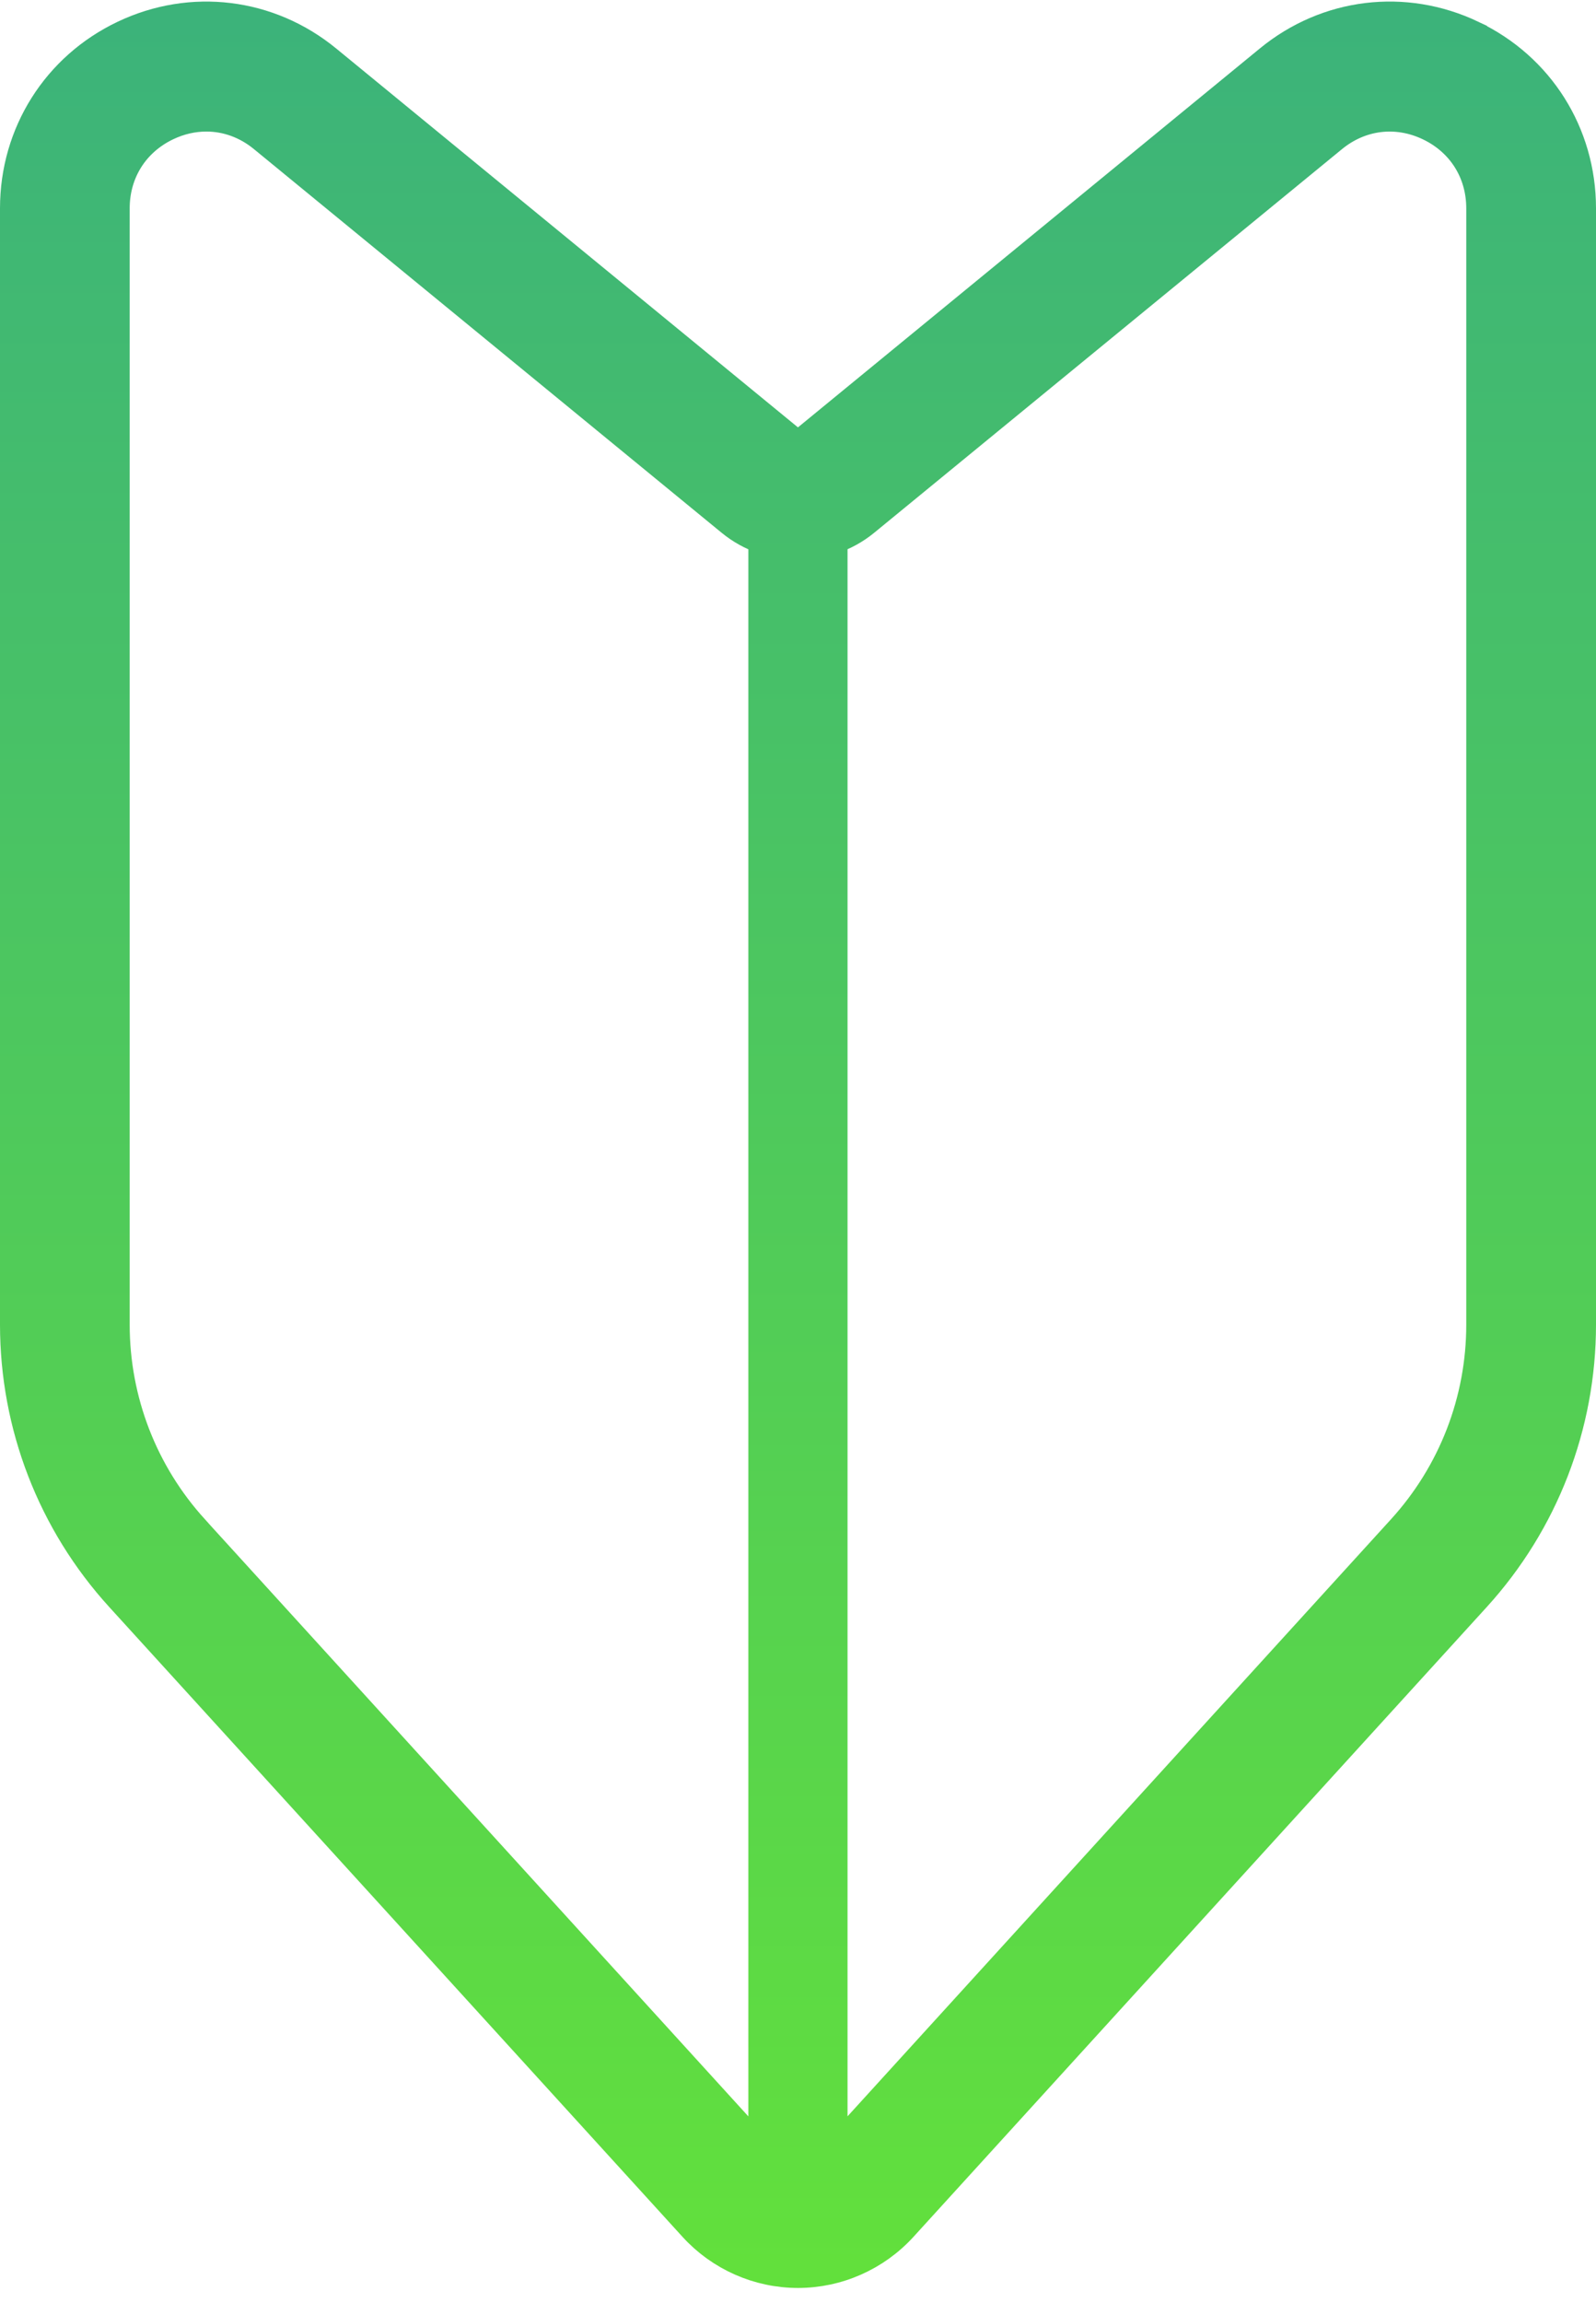 <svg width="104" height="150" viewBox="0 0 104 150" fill="none" xmlns="http://www.w3.org/2000/svg">
<path d="M95.903 2.319C91.526 0.239 86.478 0.853 82.729 3.93L52.266 28.91C52.111 29.034 51.886 29.038 51.727 28.91L21.271 3.93C17.519 0.856 12.471 0.239 8.097 2.319C3.719 4.401 1 8.712 1 13.571V86.278C1 92.852 3.432 99.145 7.855 104L45.218 145.032C46.956 146.938 49.426 148.03 52 148.03C54.574 148.03 57.044 146.935 58.782 145.032L96.145 104C100.564 99.145 103 92.852 103 86.278V13.571C103 8.712 100.281 4.401 95.903 2.322V2.319ZM12.616 99.637C9.285 95.978 7.451 91.233 7.451 86.278V13.571C7.451 11.204 8.725 9.184 10.857 8.168C11.7 7.766 12.578 7.569 13.445 7.569C14.775 7.569 16.078 8.033 17.183 8.941L47.647 33.921C48.289 34.451 49.008 34.843 49.765 35.099V140.437L12.616 99.641V99.637ZM96.546 86.278C96.546 91.233 94.711 95.978 91.377 99.637L54.228 140.433V35.095C54.982 34.839 55.704 34.447 56.346 33.917L86.813 8.941C88.641 7.444 91.004 7.153 93.139 8.168C95.275 9.184 96.546 11.204 96.546 13.571V86.278Z" fill="url(#paint0_linear_42_520)" stroke="url(#paint1_linear_42_520)" stroke-width="2" stroke-miterlimit="10"/>
<defs>
<linearGradient id="paint0_linear_42_520" x1="52" y1="1.101" x2="52" y2="148.03" gradientUnits="userSpaceOnUse">
<stop stop-color="#3CB37A"/>
<stop offset="1" stop-color="#62E03C"/>
</linearGradient>
<linearGradient id="paint1_linear_42_520" x1="52" y1="1.101" x2="52" y2="148.03" gradientUnits="userSpaceOnUse">
<stop stop-color="#3CB37A"/>
<stop offset="1" stop-color="#62E03C"/>
</linearGradient>
</defs>
</svg>
